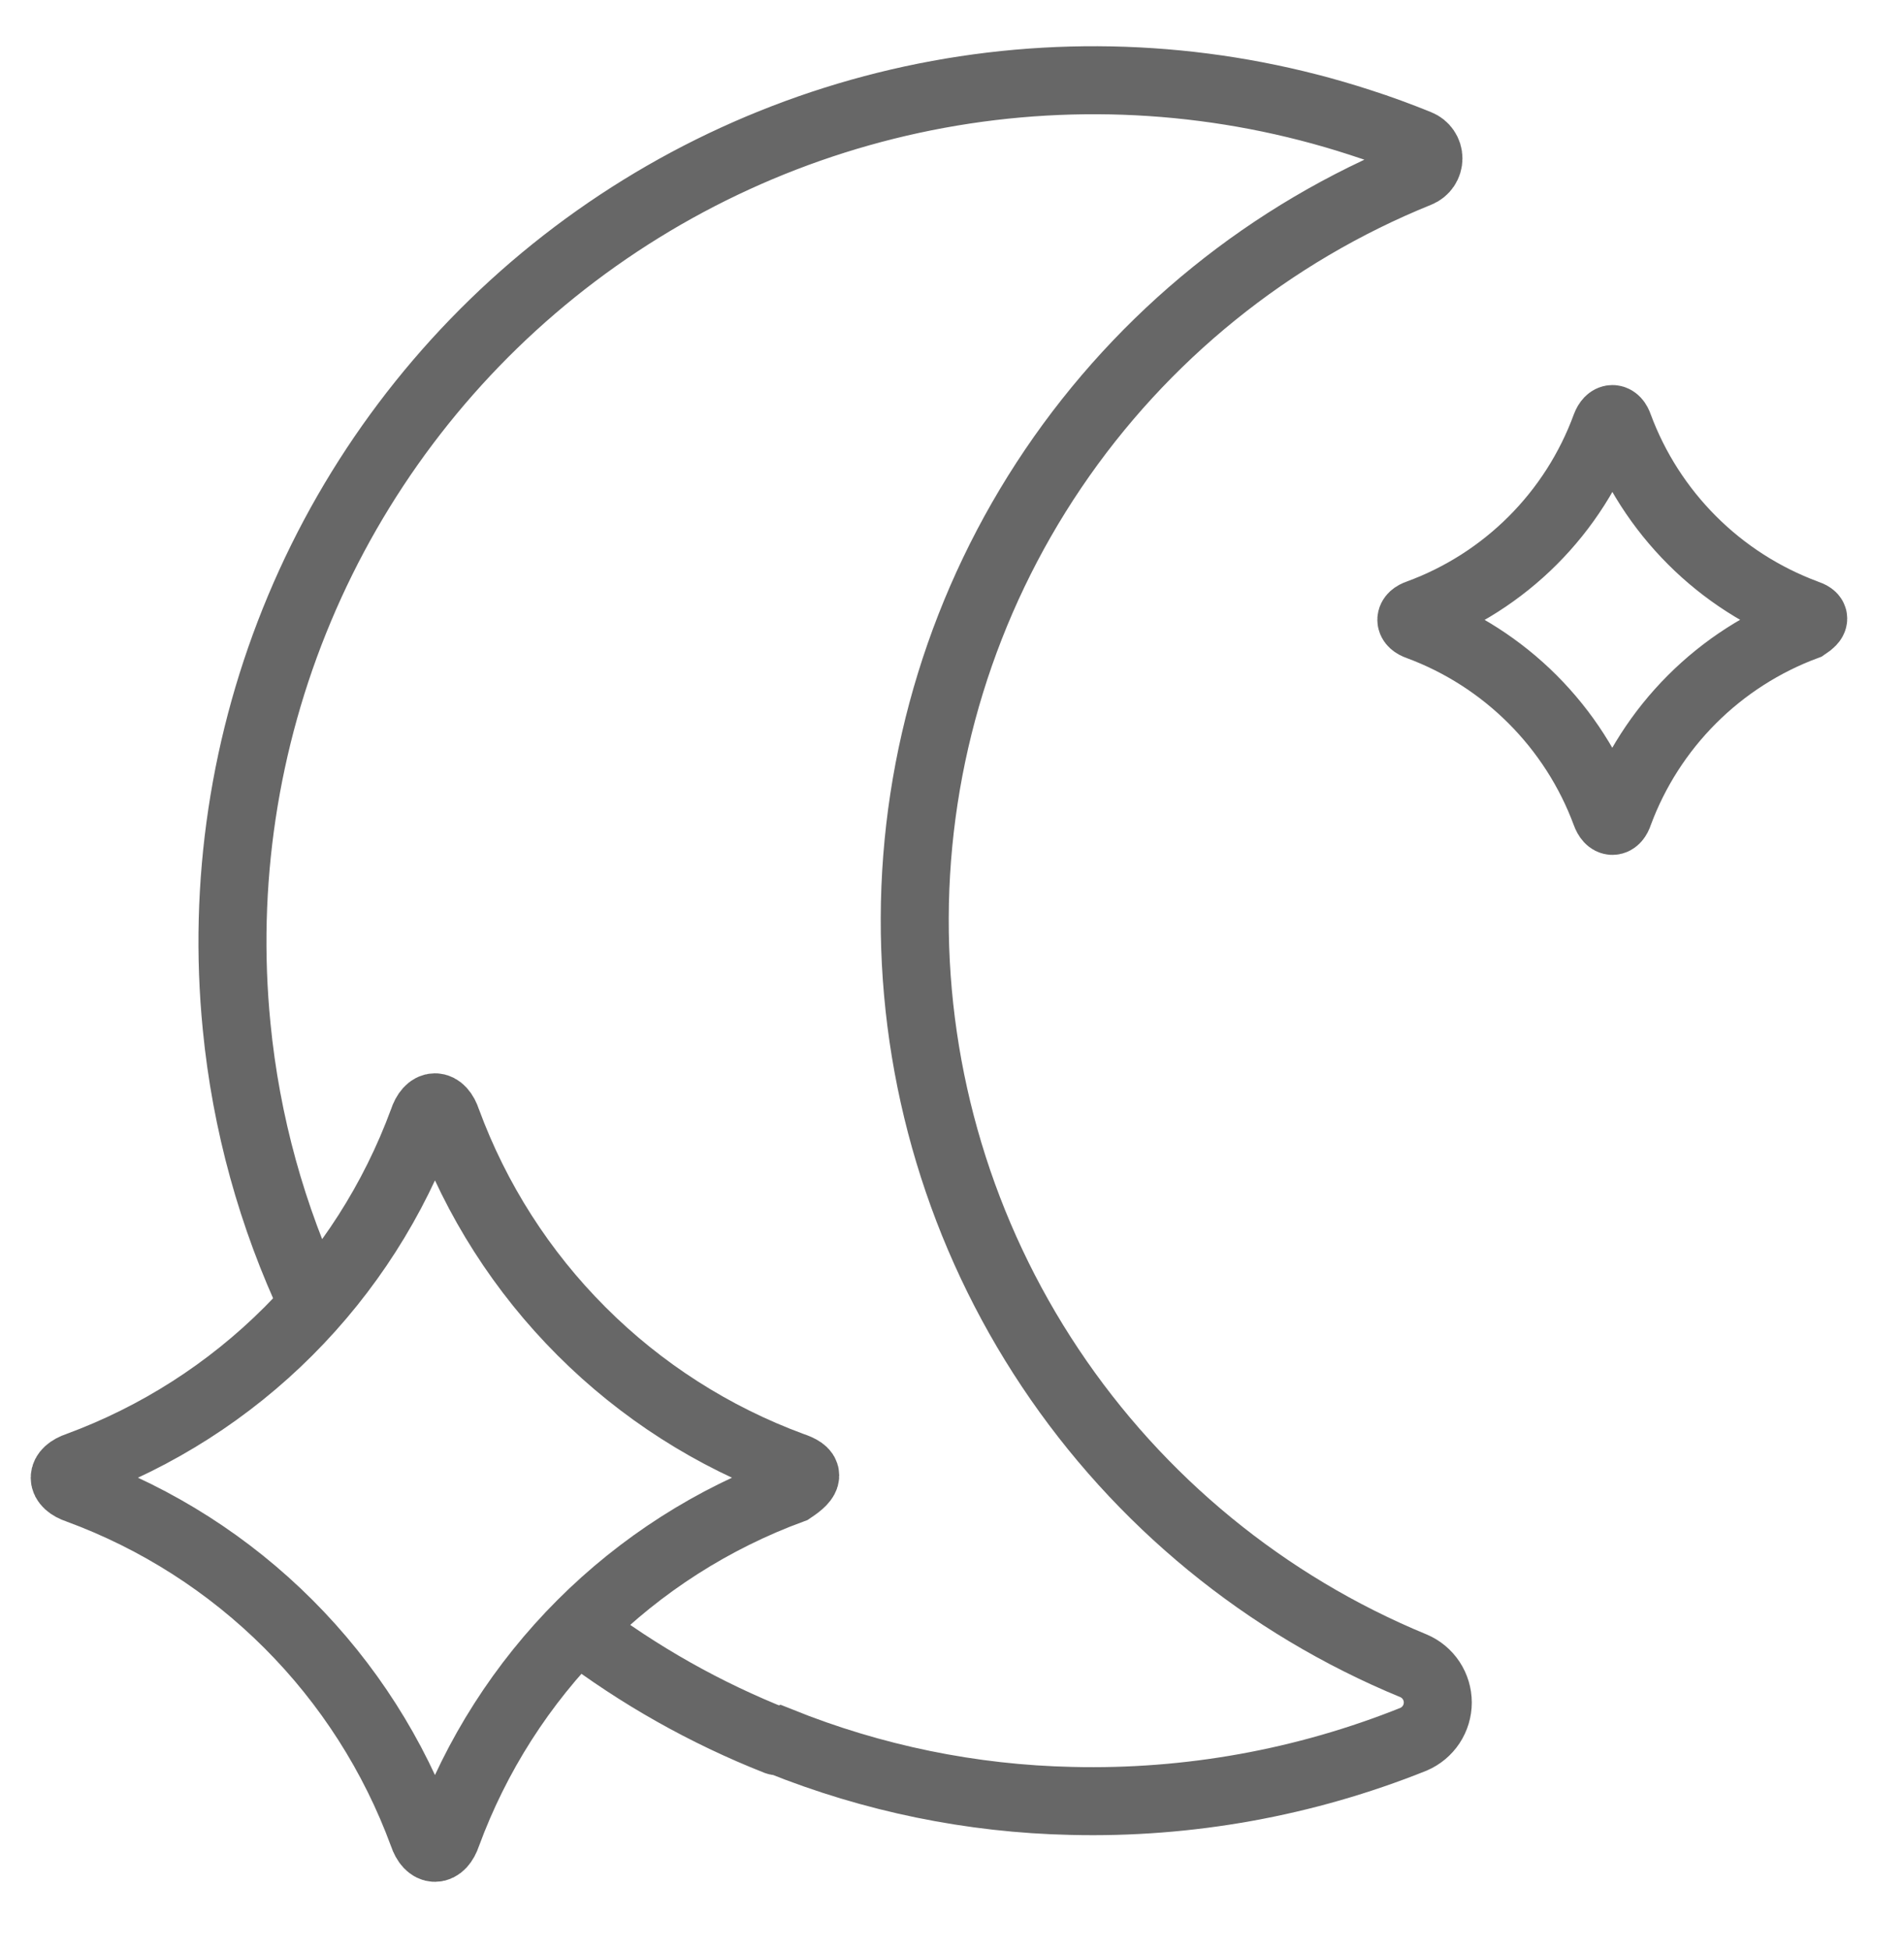 <?xml version="1.0" encoding="UTF-8"?> <svg xmlns="http://www.w3.org/2000/svg" width="42" height="43" viewBox="0 0 42 43" fill="none"> <path d="M39.84 13.81C38.895 14.16 38.036 14.711 37.324 15.423C36.611 16.136 36.06 16.994 35.71 17.94C35.64 18.16 35.5 18.16 35.42 17.94C35.07 16.994 34.519 16.136 33.806 15.423C33.094 14.711 32.235 14.16 31.29 13.81C31.08 13.74 31.08 13.6 31.29 13.53C32.237 13.183 33.097 12.634 33.811 11.92C34.524 11.207 35.073 10.347 35.42 9.4C35.5 9.19 35.64 9.19 35.71 9.4C36.06 10.345 36.611 11.203 37.324 11.916C38.036 12.629 38.895 13.179 39.84 13.53C40.05 13.6 40.05 13.67 39.84 13.81Z" stroke="#676767" stroke-width="1.5" stroke-miterlimit="10"></path> <path d="M17.47 32.852C15.725 33.492 14.141 34.505 12.827 35.819C11.513 37.133 10.501 38.717 9.86 40.462C9.73 40.852 9.46 40.852 9.33 40.462C8.689 38.717 7.677 37.133 6.363 35.819C5.049 34.505 3.465 33.492 1.72 32.852C1.33 32.722 1.33 32.462 1.72 32.332C3.464 31.69 5.048 30.677 6.361 29.363C7.675 28.049 8.688 26.466 9.33 24.722C9.46 24.322 9.73 24.322 9.86 24.722C10.502 26.466 11.514 28.049 12.829 29.363C14.142 30.677 15.726 31.69 17.47 32.332C17.86 32.462 17.86 32.592 17.47 32.852Z" stroke="#676767" stroke-width="1.5" stroke-miterlimit="10"></path> <path d="M6.91 28.77C5.999 26.839 5.427 24.765 5.22 22.64C4.909 19.498 5.386 16.329 6.608 13.418C7.829 10.507 9.757 7.946 12.216 5.967C14.676 3.988 17.59 2.653 20.695 2.082C23.799 1.512 26.998 1.724 30 2.7C30.44 2.84 30.87 3 31.29 3.17C31.355 3.196 31.411 3.241 31.45 3.299C31.489 3.356 31.51 3.425 31.51 3.495C31.51 3.565 31.489 3.633 31.45 3.691C31.411 3.749 31.355 3.794 31.29 3.82C28.016 5.144 25.211 7.413 23.232 10.338C21.253 13.263 20.189 16.711 20.178 20.243C20.166 23.774 21.206 27.229 23.166 30.168C25.125 33.106 27.915 35.394 31.18 36.74C31.339 36.807 31.474 36.92 31.57 37.064C31.665 37.208 31.716 37.377 31.716 37.55C31.716 37.722 31.665 37.891 31.57 38.035C31.474 38.179 31.339 38.292 31.18 38.36C28.785 39.32 26.22 39.783 23.64 39.72C21.431 39.673 19.249 39.225 17.2 38.4C17.177 38.408 17.152 38.408 17.13 38.4C15.563 37.781 14.09 36.95 12.75 35.93" stroke="#676767" stroke-width="1.5" stroke-miterlimit="10"></path> </svg> 